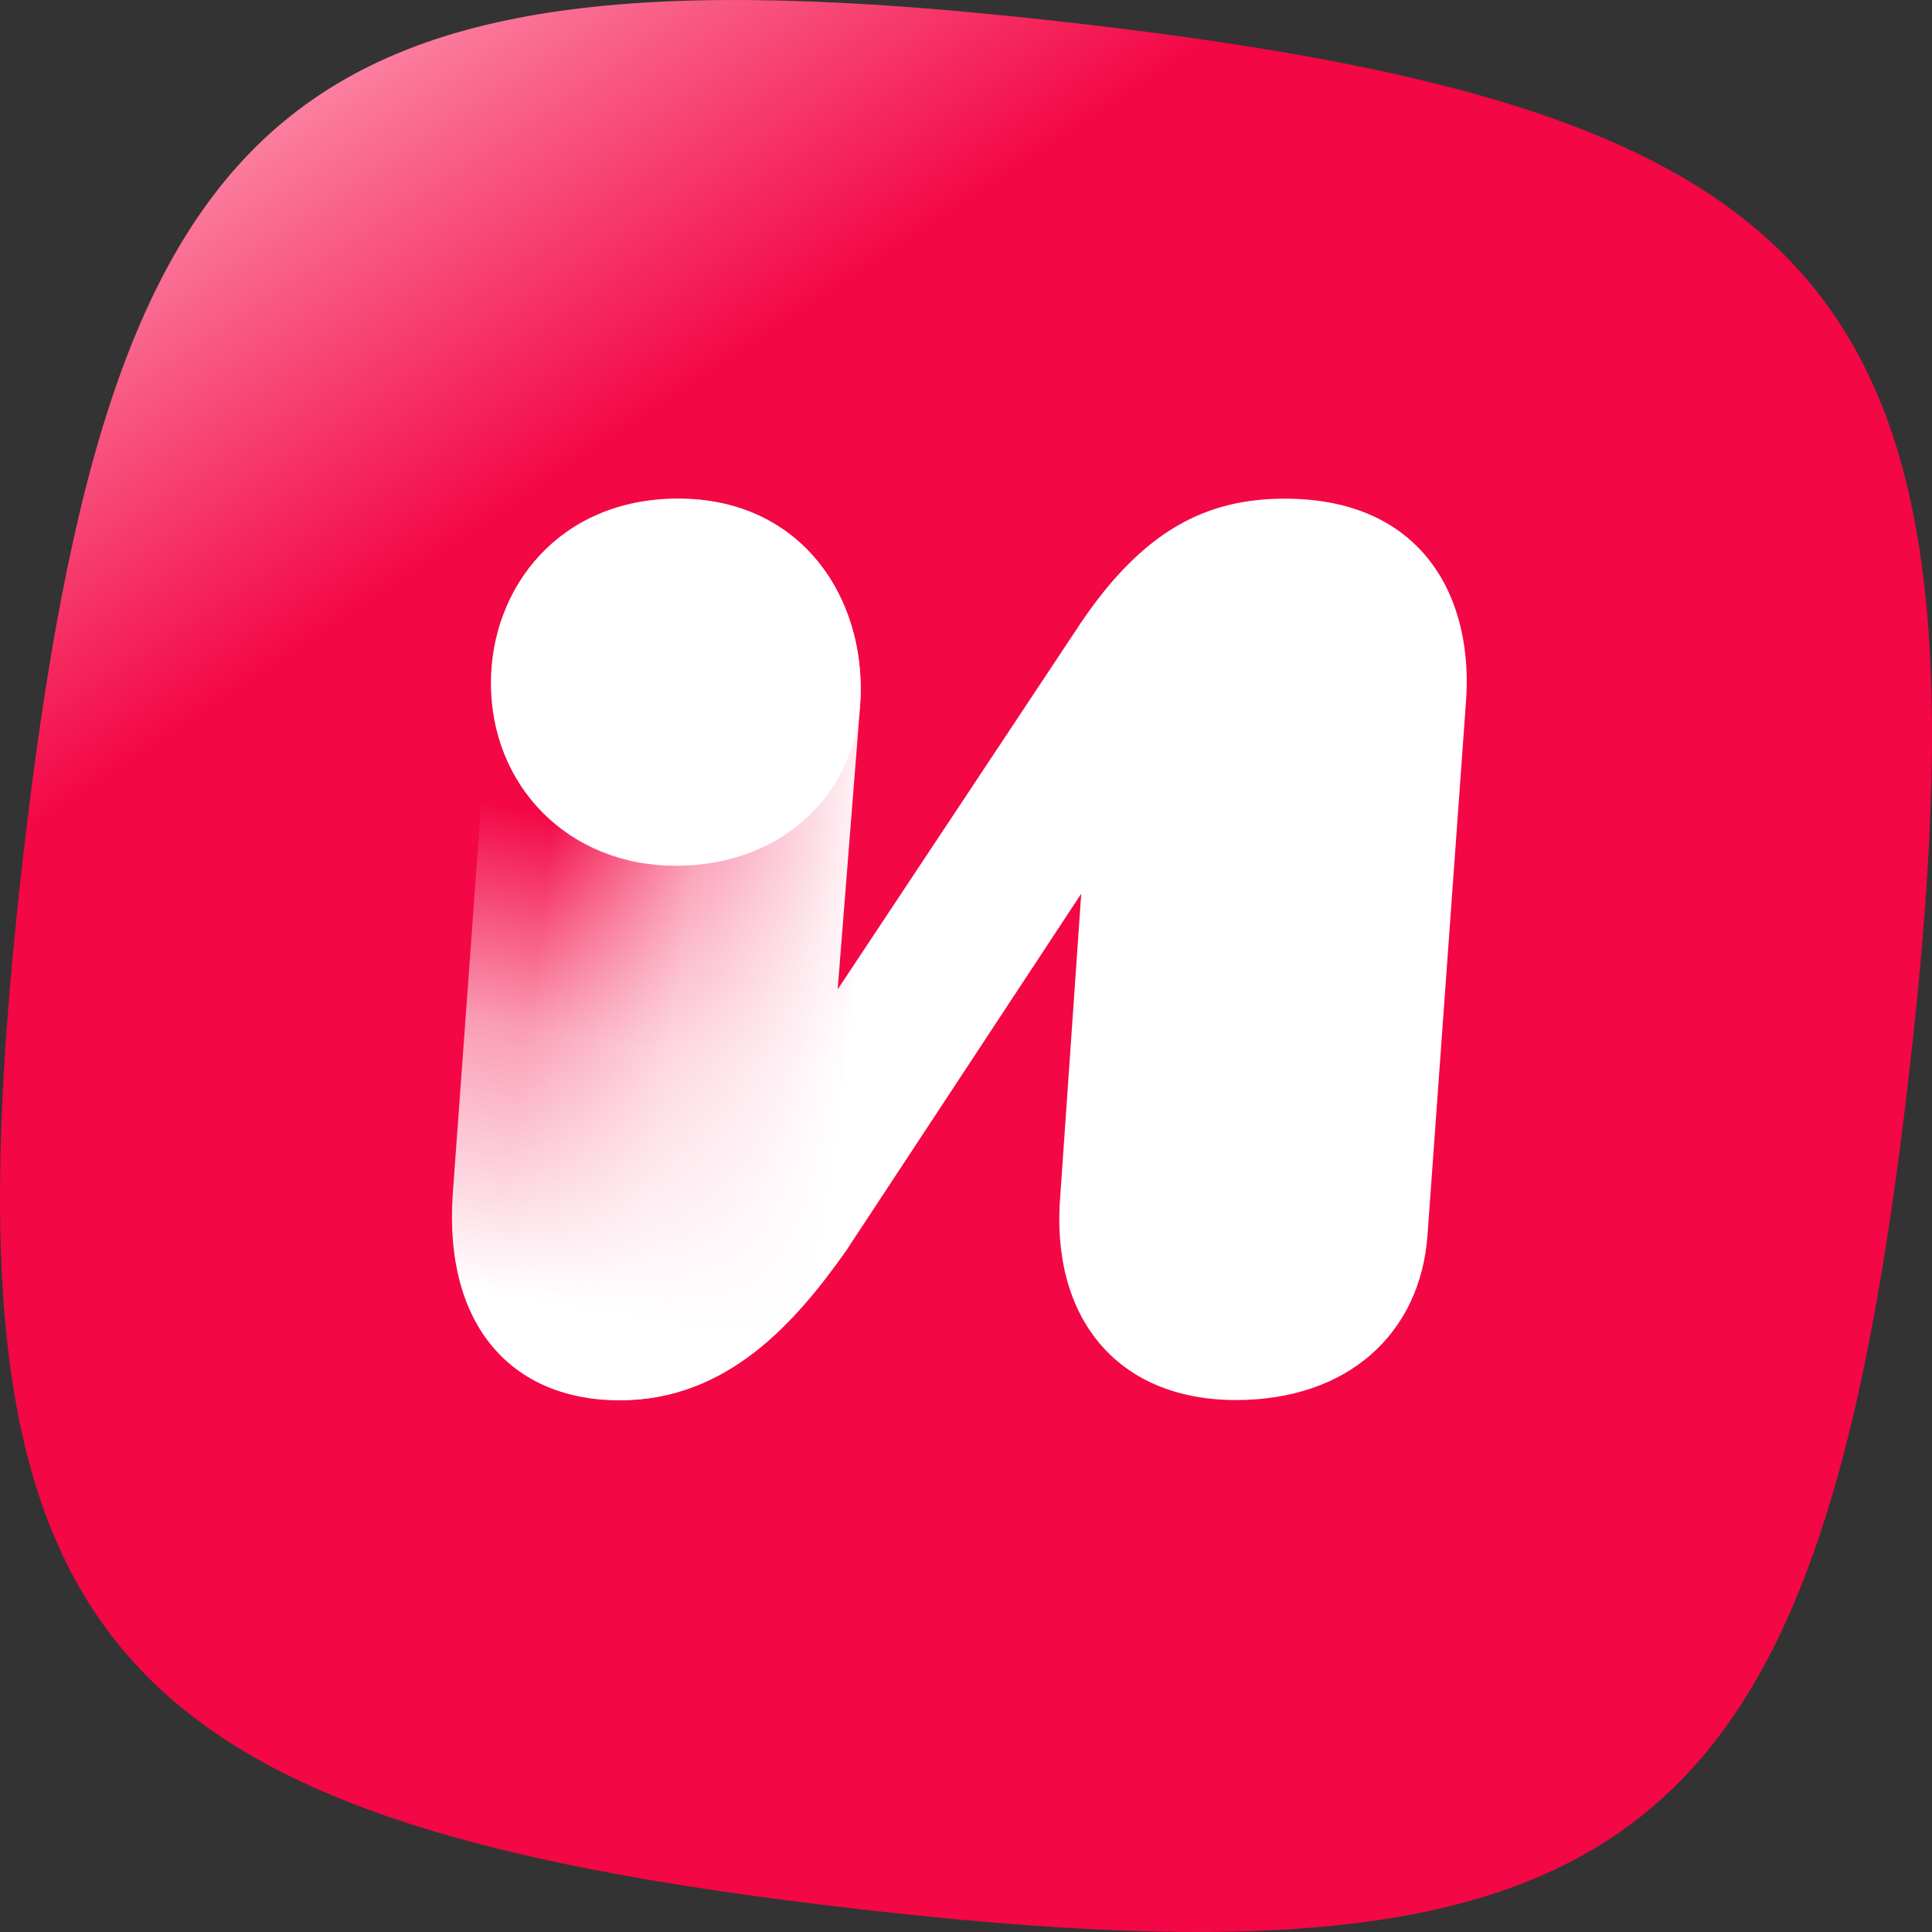 <?xml version="1.0" encoding="UTF-8"?> <svg xmlns="http://www.w3.org/2000/svg" width="91" height="91" viewBox="0 0 91 91" fill="none"><rect x="0" y="0" width="91" height="91" fill="#333333" stroke="none"/><g clip-path="url(#clip0_199_485)"><path d="M89.917 50.592C85.721 87.169 76.984 94.111 40.405 89.916C3.83 85.719 -3.109 76.981 1.083 40.404C5.279 3.827 14.018 -3.112 50.595 1.085C87.172 5.278 94.114 14.015 89.917 50.592Z" fill="url(#paint0_linear_199_485)"></path><path d="M60.519 23.488C56.831 23.488 53.879 24.963 50.929 29.308L39.455 46.602L40.52 33.159C40.849 28.078 37.652 23.488 31.995 23.488C26.749 23.488 23.471 27.013 23.143 31.521L21.34 56.274C20.93 62.422 24.126 65.945 29.207 65.945C34.289 65.945 37.485 62.257 39.864 58.896L50.928 42.093L49.944 56.273C49.453 62.011 52.568 65.944 58.222 65.944C63.469 65.944 66.91 62.829 67.239 58.158L69.042 33.159C69.452 28.241 67.077 23.488 60.519 23.488Z" fill="url(#paint1_linear_199_485)"></path><path d="M40.503 33.171L39.438 46.614L39.846 58.908C37.468 62.27 34.271 65.958 29.19 65.958C24.109 65.958 20.912 62.434 21.322 56.287L23.125 31.533C23.454 27.025 26.732 23.5 31.978 23.5C37.635 23.5 40.831 28.09 40.503 33.171Z" fill="url(#paint2_linear_199_485)"></path><path d="M40.538 32.458C40.538 27.77 37.506 23.485 31.931 23.485C26.357 23.485 23.123 27.665 23.123 32.173C23.123 37.009 26.751 40.779 31.833 40.779C36.914 40.779 40.538 37.293 40.538 32.458Z" fill="white"></path></g><defs><linearGradient id="paint0_linear_199_485" x1="99.8" y1="145.689" x2="0.047" y2="-3.525" gradientUnits="userSpaceOnUse"><stop offset="0.798" stop-color="#F30745"></stop><stop offset="0.977" stop-color="#FFBCCE"></stop></linearGradient><linearGradient id="paint1_linear_199_485" x1="43.309" y1="44.508" x2="25.58" y2="42.257" gradientUnits="userSpaceOnUse"><stop offset="0.15" stop-color="white"></stop><stop offset="0.62" stop-color="white" stop-opacity="0.6"></stop><stop offset="1" stop-color="white" stop-opacity="0"></stop></linearGradient><linearGradient id="paint2_linear_199_485" x1="26.958" y1="65.635" x2="31.768" y2="39.403" gradientUnits="userSpaceOnUse"><stop offset="0.15" stop-color="white"></stop><stop offset="0.62" stop-color="white" stop-opacity="0.6"></stop><stop offset="1" stop-color="white" stop-opacity="0"></stop></linearGradient><clipPath id="clip0_199_485"><rect width="91" height="91" fill="white"></rect></clipPath></defs></svg> 